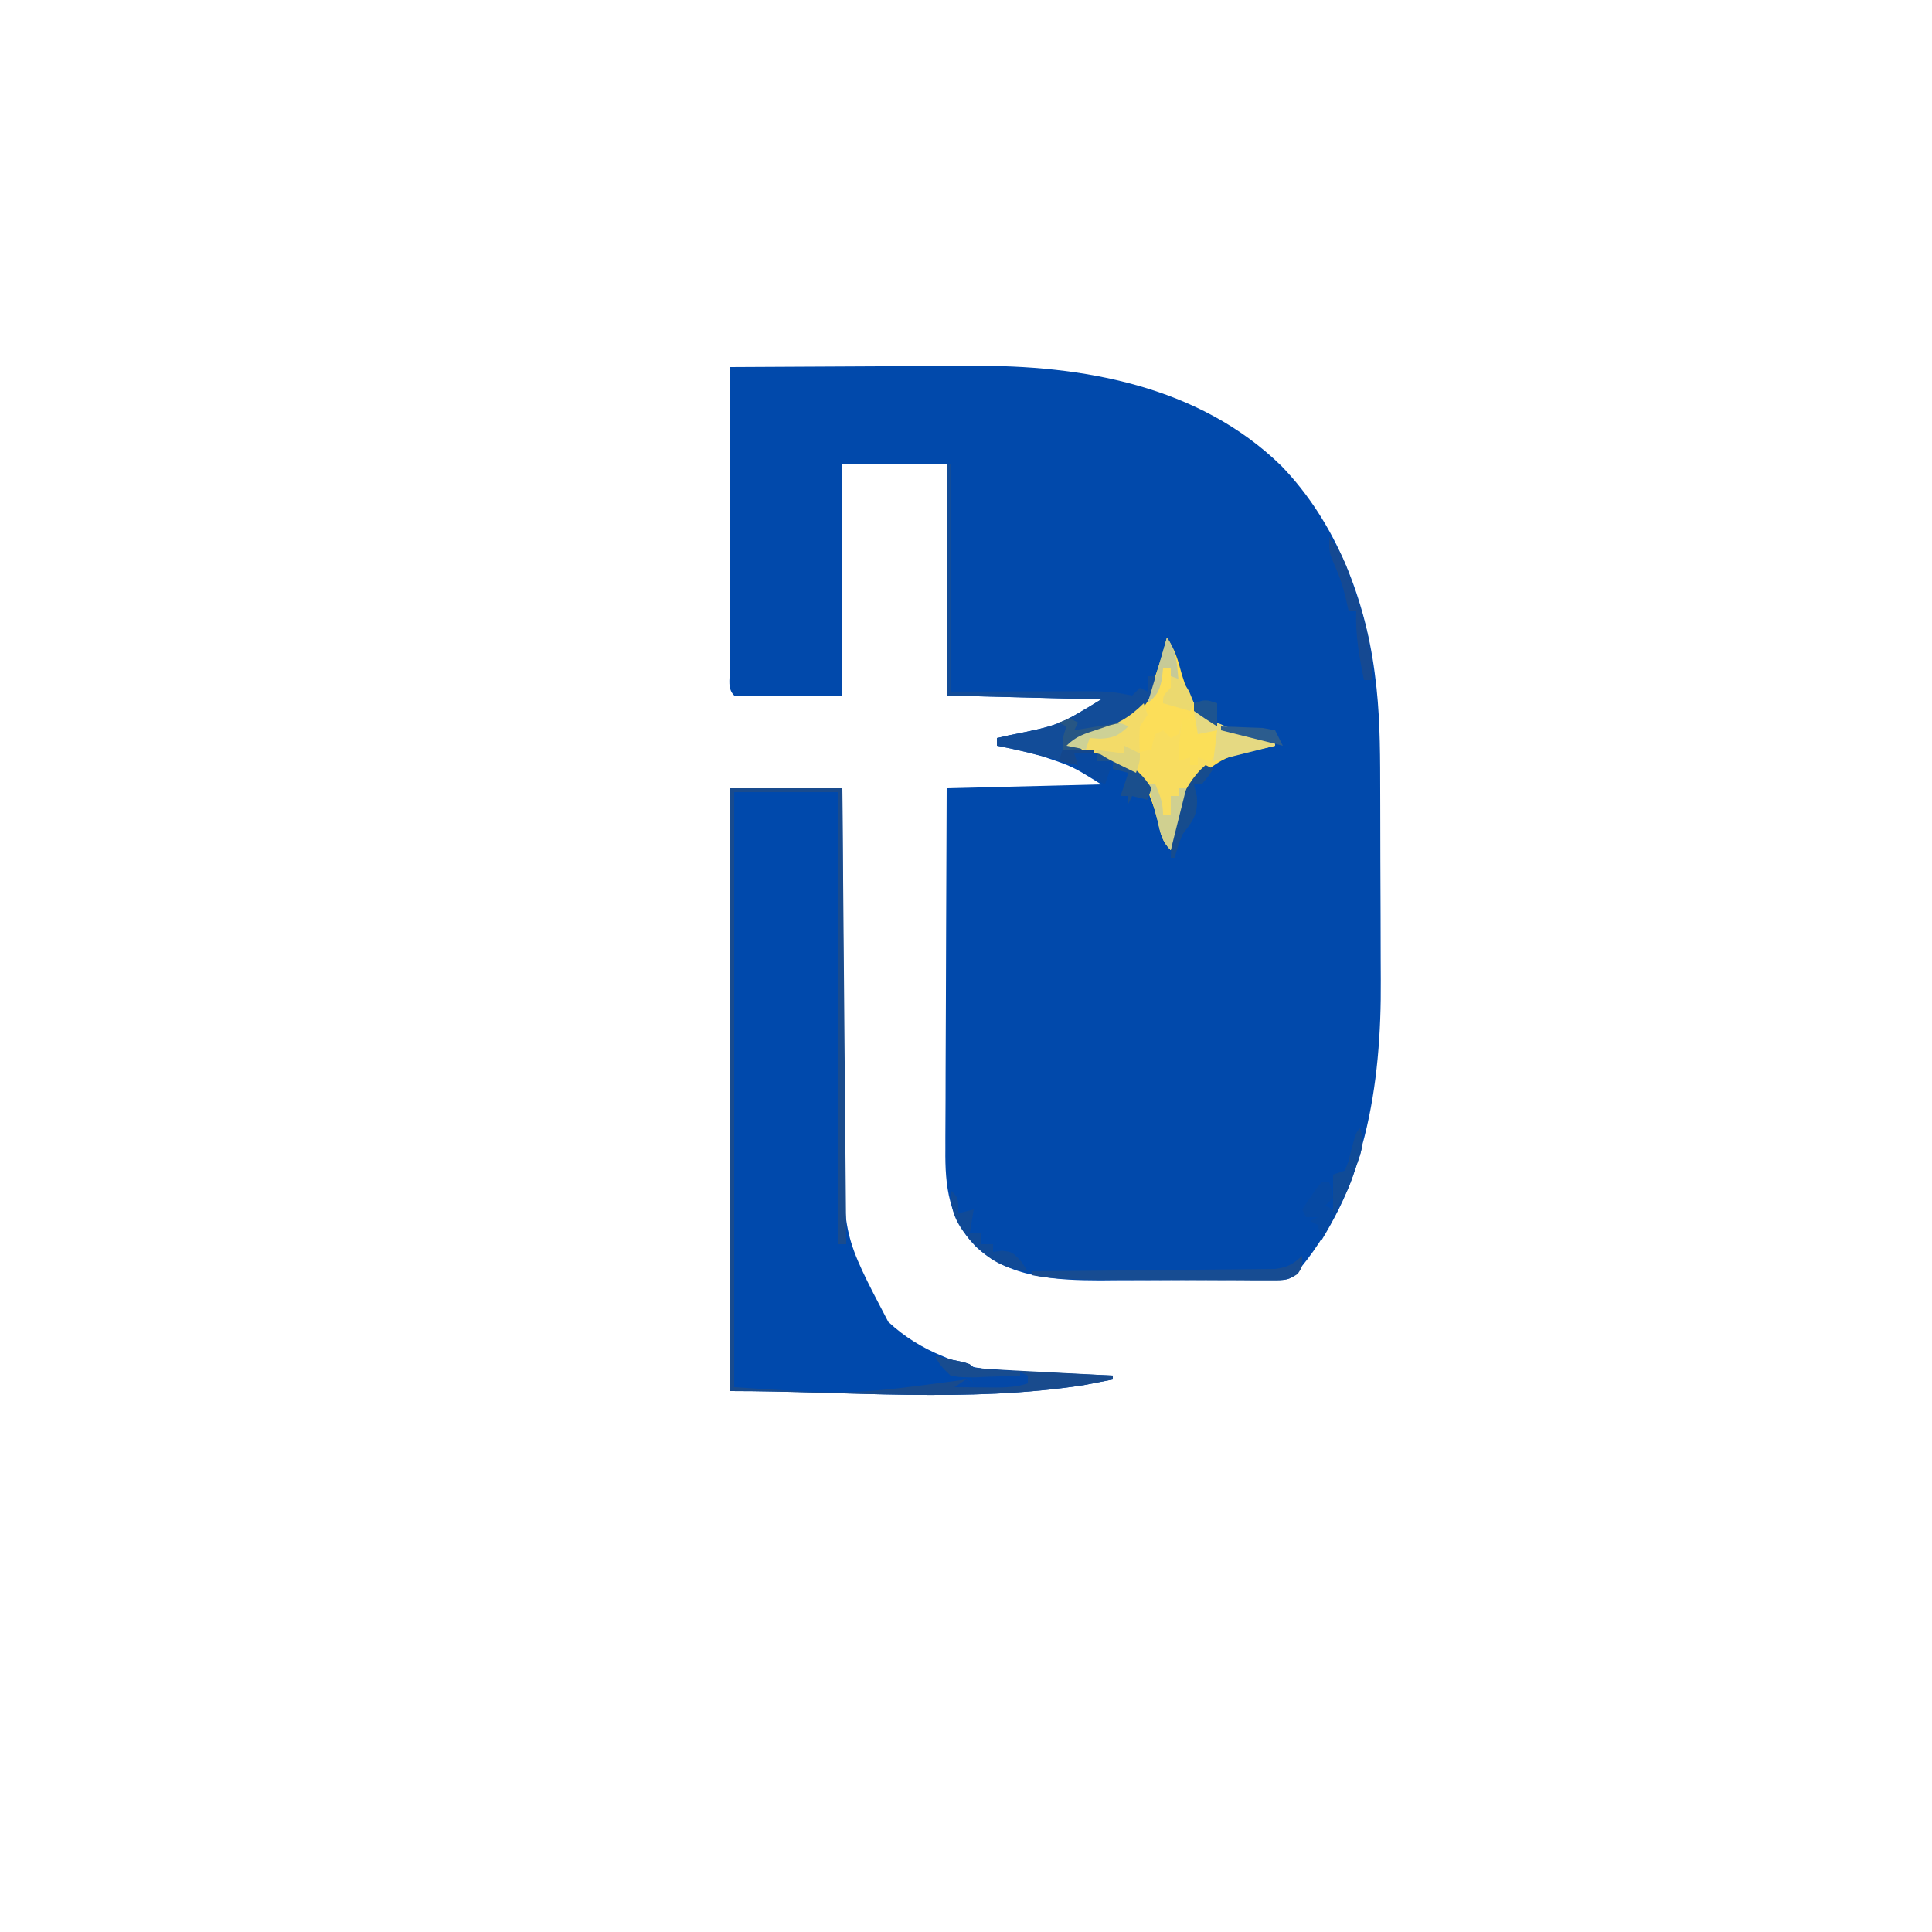 <?xml version="1.0" encoding="UTF-8"?>
<svg version="1.1" xmlns="http://www.w3.org/2000/svg" width="500" height="500">
<path d="M0 0 C9.955 -0.07 19.91 -0.123 29.865 -0.155 C34.489 -0.171 39.114 -0.192 43.739 -0.226 C48.219 -0.259 52.7 -0.277 57.18 -0.285 C58.872 -0.29 60.563 -0.301 62.255 -0.317 C90.968 -0.585 121.291 4.764 142.586 25.542 C156.916 40.317 164.683 60.773 167 81 C167.081 81.678 167.163 82.355 167.247 83.054 C168.228 92.273 168.183 101.486 168.203 110.746 C168.207 112.084 168.207 112.084 168.212 113.448 C168.227 118.172 168.236 122.896 168.24 127.62 C168.246 132.437 168.27 137.254 168.298 142.071 C168.317 145.83 168.322 149.588 168.324 153.347 C168.327 155.12 168.334 156.893 168.348 158.665 C168.536 185.627 164.423 214.027 146 235 C144.273 236.727 141.955 236.145 139.601 236.161 C138.445 236.171 137.289 236.18 136.098 236.19 C134.835 236.194 133.571 236.199 132.27 236.203 C130.972 236.209 129.675 236.215 128.339 236.22 C125.579 236.231 122.819 236.237 120.059 236.24 C116.561 236.246 113.064 236.27 109.567 236.298 C106.197 236.322 102.827 236.323 99.457 236.328 C98.22 236.34 96.983 236.353 95.708 236.366 C84.262 236.337 72.058 235.707 63.426 227.504 C56.538 220.283 55.549 212.063 55.659 202.431 C55.659 200.908 55.659 200.908 55.658 199.354 C55.66 196.026 55.683 192.699 55.707 189.371 C55.713 187.052 55.717 184.733 55.72 182.415 C55.731 176.333 55.761 170.253 55.794 164.172 C55.825 157.958 55.838 151.743 55.854 145.529 C55.886 133.353 55.938 121.176 56 109 C69.2 108.67 82.4 108.34 96 108 C88.587 103.353 88.587 103.353 80.812 100.75 C79.643 100.435 78.474 100.121 77.27 99.797 C74.521 99.127 71.78 98.523 69 98 C69 97.34 69 96.68 69 96 C70.558 95.654 70.558 95.654 72.148 95.301 C85.04 92.712 85.04 92.712 96 86 C76.2 85.505 76.2 85.505 56 85 C56 65.2 56 45.4 56 25 C47.09 25 38.18 25 29 25 C29 44.8 29 64.6 29 85 C19.76 85 10.52 85 1 85 C-0.766 83.234 -0.12 80.896 -0.124 78.545 C-0.121 77.763 -0.117 76.981 -0.114 76.176 C-0.114 75.356 -0.114 74.537 -0.114 73.692 C-0.113 70.971 -0.105 68.249 -0.098 65.527 C-0.096 63.645 -0.094 61.764 -0.093 59.882 C-0.09 54.919 -0.08 49.955 -0.069 44.992 C-0.058 39.932 -0.054 34.871 -0.049 29.811 C-0.038 19.874 -0.021 9.937 0 0 Z " fill="#0149AB" transform="translate(189,95)"/>
<path d="M0 0 C9.57 0 19.14 0 29 0 C29.015 3.325 29.029 6.649 29.044 10.075 C29.095 21.095 29.161 32.115 29.236 43.135 C29.281 49.813 29.32 56.49 29.346 63.168 C29.373 69.619 29.413 76.071 29.463 82.522 C29.48 84.976 29.491 87.43 29.498 89.884 C29.161 115.728 29.161 115.728 40.887 138.098 C45.123 142.018 49.673 144.817 55 147 C56.188 147.499 57.376 147.998 58.6 148.512 C62.976 150.143 67.017 150.555 71.656 150.73 C72.444 150.771 73.232 150.811 74.043 150.852 C76.528 150.976 79.014 151.082 81.5 151.188 C83.198 151.269 84.896 151.352 86.594 151.436 C90.729 151.637 94.864 151.823 99 152 C99 152.33 99 152.66 99 153 C97.397 153.319 95.793 153.63 94.188 153.938 C93.294 154.112 92.401 154.286 91.48 154.465 C61.337 159.1 30.498 156 0 156 C0 104.52 0 53.04 0 0 Z " fill="#0049AC" transform="translate(189,204)"/>
<path d="M0 0 C2.123 3.185 2.824 5.697 3.812 9.375 C5.669 15.48 7.262 18.981 13.039 22.102 C17.896 24.421 22.753 25.855 28 27 C28 27.33 28 27.66 28 28 C26.987 28.231 25.974 28.461 24.93 28.699 C14.863 30.844 14.863 30.844 7 37 C3.729 42.65 2.147 48.615 1 55 C-1.414 52.586 -1.615 50.535 -2.383 47.293 C-3.792 42.056 -5.457 37.464 -9.438 33.688 C-14.765 31.164 -20.331 29.581 -26 28 C-23.527 25.527 -21.594 25.165 -18.25 24.188 C-12.176 22.189 -7.883 20.69 -4.828 14.703 C-2.828 9.921 -1.307 5.011 0 0 Z " fill="#FCDE59" transform="translate(302,165)"/>
<path d="M0 0 C9.57 0 19.14 0 29 0 C29.33 38.94 29.66 77.88 30 118 C29.34 118 28.68 118 28 118 C28 79.39 28 40.78 28 1 C19.09 1 10.18 1 1 1 C1 51.82 1 102.64 1 155 C31.512 156.989 31.512 156.989 61 153 C61.66 153.33 62.32 153.66 63 154 C62.67 153.34 62.34 152.68 62 152 C61.258 152.103 60.515 152.206 59.75 152.312 C57 152 57 152 54.688 149.5 C54.131 148.675 53.574 147.85 53 147 C54.48 147.308 55.959 147.622 57.438 147.938 C58.261 148.112 59.085 148.286 59.934 148.465 C62 149 62 149 63 150 C65.662 150.231 68.305 150.404 70.973 150.535 C71.77 150.578 72.568 150.621 73.39 150.665 C75.947 150.802 78.505 150.932 81.062 151.062 C82.792 151.154 84.522 151.246 86.252 151.338 C90.501 151.564 94.75 151.783 99 152 C99 152.33 99 152.66 99 153 C97.397 153.319 95.793 153.63 94.188 153.938 C93.294 154.112 92.401 154.286 91.48 154.465 C61.337 159.1 30.498 156 0 156 C0 104.52 0 53.04 0 0 Z " fill="#194B8D" transform="translate(189,204)"/>
<path d="M0 0 C0.33 0 0.66 0 1 0 C1 19.47 1 38.94 1 59 C14.597 58.96 14.597 58.96 28.194 58.91 C29.904 58.907 31.614 58.904 33.324 58.902 C34.205 58.897 35.087 58.892 35.995 58.887 C39.459 58.886 42.581 58.911 45.98 59.631 C46.98 59.814 46.98 59.814 48 60 C48.66 59.34 49.32 58.68 50 58 C50.99 58.495 50.99 58.495 52 59 C52 57.68 52 56.36 52 55 C52.66 55 53.32 55 54 55 C53.732 59.429 51.892 62.148 49.02 65.355 C45.221 68.449 40.641 69.645 36 71 C35.01 71.33 34.02 71.66 33 72 C34.65 72.66 36.3 73.32 38 74 C38 74.33 38 74.66 38 75 C36.35 75 34.7 75 33 75 C33.33 75.99 33.66 76.98 34 78 C32.355 77.584 32.355 77.584 30.676 77.16 C29.221 76.794 27.767 76.428 26.312 76.062 C25.591 75.88 24.87 75.698 24.127 75.51 C20.432 74.582 16.747 73.702 13 73 C13 72.34 13 71.68 13 71 C14.558 70.654 14.558 70.654 16.148 70.301 C29.04 67.712 29.04 67.712 40 61 C20.2 60.505 20.2 60.505 0 60 C0 40.2 0 20.4 0 0 Z " fill="#124C98" transform="translate(245,120)"/>
<path d="M0 0 C1.65 0.33 3.3 0.66 5 1 C4.67 1.99 4.34 2.98 4 4 C5.65 3.67 7.3 3.34 9 3 C9.935 5.525 10.036 6.857 9.375 9.5 C8 12 8 12 5.625 13.75 C-0.21 18.751 -1.688 26.698 -3 34 C-5.369 31.631 -5.569 29.753 -6.297 26.566 C-7.935 20.589 -10.226 14.547 -13 9 C-11.35 8.67 -9.7 8.34 -8 8 C-7.814 7.041 -7.814 7.041 -7.625 6.062 C-7.419 5.382 -7.213 4.701 -7 4 C-6.34 3.67 -5.68 3.34 -5 3 C-4.34 3.66 -3.68 4.32 -3 5 C-2.34 4.67 -1.68 4.34 -1 4 C-0.348 1.975 -0.348 1.975 0 0 Z " fill="#F8DD60" transform="translate(306,186)"/>
<path d="M0 0 C0 3 0 3 -1.141 4.665 C-3.738 6.53 -5.556 6.368 -8.737 6.356 C-10.505 6.361 -10.505 6.361 -12.308 6.366 C-13.583 6.353 -14.858 6.341 -16.172 6.328 C-17.483 6.326 -18.794 6.324 -20.144 6.322 C-22.922 6.318 -25.699 6.303 -28.477 6.281 C-32.022 6.253 -35.566 6.242 -39.111 6.238 C-42.507 6.232 -45.902 6.218 -49.297 6.203 C-51.197 6.197 -51.197 6.197 -53.136 6.19 C-58.852 6.144 -64.372 6.038 -70 5 C-70 4.67 -70 4.34 -70 4 C-69.182 3.994 -68.364 3.988 -67.521 3.982 C-59.811 3.924 -52.101 3.852 -44.391 3.764 C-40.428 3.72 -36.464 3.68 -32.5 3.654 C-28.674 3.628 -24.849 3.587 -21.024 3.537 C-19.564 3.52 -18.105 3.509 -16.646 3.502 C-14.601 3.493 -12.557 3.465 -10.513 3.432 C-9.349 3.421 -8.185 3.41 -6.987 3.399 C-3.752 2.967 -2.367 2.188 0 0 Z " fill="#174C92" transform="translate(337,325)"/>
<path d="M0 0 C0.33 0.99 0.66 1.98 1 3 C0.01 4.485 0.01 4.485 -1 6 C-1.167 9.542 -1.167 9.542 -1 13 C-1 15 -1 15 -2 18 C-3.114 17.402 -4.228 16.804 -5.375 16.188 C-10.077 13.82 -14.932 12.371 -20 11 C-17.527 8.527 -15.594 8.165 -12.25 7.188 C-7.077 5.54 -3.819 3.819 0 0 Z " fill="#F3DB68" transform="translate(296,182)"/>
<path d="M0 0 C1.291 3.874 0.215 6.299 -1.062 10 C-1.286 10.663 -1.51 11.325 -1.741 12.008 C-3.858 18.033 -6.695 23.537 -10 29 C-10.124 28.361 -10.248 27.721 -10.375 27.062 C-10.581 26.382 -10.787 25.701 -11 25 C-11.66 24.67 -12.32 24.34 -13 24 C-12.34 23.67 -11.68 23.34 -11 23 C-11.99 23 -12.98 23 -14 23 C-14.33 22.34 -14.66 21.68 -15 21 C-14.217 19.828 -13.423 18.662 -12.625 17.5 C-12.184 16.85 -11.743 16.201 -11.289 15.531 C-10.651 14.773 -10.651 14.773 -10 14 C-9.34 14 -8.68 14 -8 14 C-7.375 15.875 -7.375 15.875 -7 18 C-7.66 18.66 -8.32 19.32 -9 20 C-8.34 20.33 -7.68 20.66 -7 21 C-7 18.03 -7 15.06 -7 12 C-6.01 11.67 -5.02 11.34 -4 11 C-3.009 8.703 -3.009 8.703 -2.375 6 C-1.073 1.073 -1.073 1.073 0 0 Z " fill="#0649A3" transform="translate(352,292)"/>
<path d="M0 0 C1.65 0.33 3.3 0.66 5 1 C4.67 1.99 4.34 2.98 4 4 C5.65 3.67 7.3 3.34 9 3 C9.688 4.75 9.688 4.75 10 7 C8.562 9.25 8.562 9.25 7 11 C6.01 10.67 5.02 10.34 4 10 C4 10.66 4 11.32 4 12 C3.34 12 2.68 12 2 12 C2 11.34 2 10.68 2 10 C1.01 10.33 0.02 10.66 -1 11 C-1 7.213 -0.575 3.735 0 0 Z " fill="#FBDF58" transform="translate(306,186)"/>
<path d="M0 0 C1.48 0.308 2.959 0.622 4.438 0.938 C5.261 1.112 6.085 1.286 6.934 1.465 C9 2 9 2 10 3 C11.975 3.209 13.956 3.368 15.938 3.5 C21.78 3.89 21.78 3.89 24 5 C24 5.66 24 6.32 24 7 C20.237 8.254 16.728 8.107 12.812 8.062 C12.063 8.058 11.313 8.053 10.541 8.049 C8.694 8.037 6.847 8.019 5 8 C5.99 7.34 6.98 6.68 8 6 C8.66 6.33 9.32 6.66 10 7 C9.67 6.34 9.34 5.68 9 5 C8.258 5.103 7.515 5.206 6.75 5.312 C4 5 4 5 1.688 2.5 C1.131 1.675 0.574 0.85 0 0 Z " fill="#0448A7" transform="translate(242,351)"/>
<path d="M0 0 C0.594 0.326 1.189 0.652 1.801 0.988 C8.046 4.281 14.133 6.394 21 8 C21 8.33 21 8.66 21 9 C15.72 10.32 10.44 11.64 5 13 C5.33 10.36 5.66 7.72 6 5 C4.35 5.33 2.7 5.66 1 6 C0.67 4.02 0.34 2.04 0 0 Z " fill="#E5D982" transform="translate(309,184)"/>
<path d="M0 0 C2 2 2 2 2 6 C3.32 5.67 4.64 5.34 6 5 C5.67 6.98 5.34 8.96 5 11 C5.99 11 6.98 11 8 11 C8 11.99 8 12.98 8 14 C8.99 14 9.98 14 11 14 C11 14.66 11 15.32 11 16 C11.742 15.897 12.485 15.794 13.25 15.688 C16 16 16 16 18.312 18.5 C18.869 19.325 19.426 20.15 20 21 C13.285 20.36 9.173 17.49 4.75 12.562 C1.366 8.416 0 5.43 0 0 Z " fill="#104A97" transform="translate(246,308)"/>
<path d="M0 0 C3.202 3.642 4.524 7.675 6.062 12.188 C6.326 12.95 6.589 13.712 6.86 14.498 C9.409 22.005 11.34 29.003 11 37 C10.34 37 9.68 37 9 37 C7.771 30.932 6.724 25.201 7 19 C6.34 19 5.68 19 5 19 C4.732 17.824 4.464 16.649 4.188 15.438 C3.479 12.558 2.609 9.945 1.375 7.25 C0 4 0 4 0 0 Z " fill="#154992" transform="translate(344,139)"/>
<path d="M0 0 C0.66 0.33 1.32 0.66 2 1 C0.625 3 0.625 3 -1 5 C-1.66 5 -2.32 5 -3 5 C-2.752 6.031 -2.505 7.062 -2.25 8.125 C-1.94 12.923 -3.188 14.223 -6 18 C-7.243 21.225 -7.243 21.225 -8 24 C-8.33 24 -8.66 24 -9 24 C-8.822 15.499 -7.331 7.636 -1.336 1.219 C-0.675 0.615 -0.675 0.615 0 0 Z " fill="#164C8E" transform="translate(312,198)"/>
<path d="M0 0 C0.66 0 1.32 0 2 0 C3.257 2.906 4 4.796 4 8 C4.66 8 5.32 8 6 8 C6 6.35 6 4.7 6 3 C6.66 3 7.32 3 8 3 C8 2.34 8 1.68 8 1 C8.66 1 9.32 1 10 1 C8.68 6.28 7.36 11.56 6 17 C3.582 14.582 3.26 12.44 2.508 9.176 C1.786 6.082 0.889 3.05 0 0 Z " fill="#D0D090" transform="translate(297,203)"/>
<path d="M0 0 C6.498 1.614 10.382 3.211 14 9 C13.67 9.99 13.34 10.98 13 12 C11.68 11.67 10.36 11.34 9 11 C8.67 11.66 8.34 12.32 8 13 C8 12.34 8 11.68 8 11 C7.34 11 6.68 11 6 11 C6.667 9 7.333 7 8 5 C6.68 4.67 5.36 4.34 4 4 C4 3.34 4 2.68 4 2 C2.68 2 1.36 2 0 2 C0 1.34 0 0.68 0 0 Z " fill="#1A4F8D" transform="translate(284,195)"/>
<path d="M0 0 C1.98 0 3.96 0 6 0 C6 0.66 6 1.32 6 2 C7.32 2 8.64 2 10 2 C9.34 3.98 8.68 5.96 8 8 C1.231 4.554 1.231 4.554 0.062 1.75 C0.042 1.173 0.021 0.595 0 0 Z " fill="#08489F" transform="translate(278,195)"/>
<path d="M0 0 C1.332 3.995 0.073 6.625 -1.25 10.438 C-1.468 11.106 -1.686 11.774 -1.91 12.463 C-3.211 16.3 -4.518 18.691 -7 22 C-7 18.7 -7 15.4 -7 12 C-6.01 11.67 -5.02 11.34 -4 11 C-3.009 8.703 -3.009 8.703 -2.375 6 C-1.073 1.073 -1.073 1.073 0 0 Z " fill="#104B97" transform="translate(352,292)"/>
<path d="M0 0 C0.66 0.33 1.32 0.66 2 1 C1.67 1.66 1.34 2.32 1 3 C4.96 2.34 8.92 1.68 13 1 C10.651 3.349 9.043 3.731 5.875 4.625 C4.965 4.885 4.055 5.146 3.117 5.414 C2.419 5.607 1.72 5.801 1 6 C1.66 6.66 2.32 7.32 3 8 C1.35 8 -0.3 8 -2 8 C-2 5 -2 5 -1 2 C-1.66 1.67 -2.32 1.34 -3 1 C-2.01 0.67 -1.02 0.34 0 0 Z " fill="#275684" transform="translate(277,186)"/>
<path d="M0 0 C2.566 3.849 2.551 6.435 3 11 C2.34 10.67 1.68 10.34 1 10 C1 9.34 1 8.68 1 8 C0.34 8 -0.32 8 -1 8 C-1.103 8.928 -1.206 9.856 -1.312 10.812 C-2.032 14.15 -2.571 14.832 -5 17 C-4.807 16.359 -4.613 15.719 -4.414 15.059 C-2.906 10.049 -1.423 5.035 0 0 Z " fill="#C7CA97" transform="translate(302,165)"/>
<path d="M0 0 C1.48 0.308 2.959 0.622 4.438 0.938 C5.261 1.112 6.085 1.286 6.934 1.465 C9 2 9 2 10 3 C12.016 3.234 14.038 3.413 16.062 3.562 C17.167 3.646 18.272 3.73 19.41 3.816 C20.265 3.877 21.119 3.938 22 4 C22 4.33 22 4.66 22 5 C19.082 5.135 16.17 5.234 13.25 5.312 C12.425 5.354 11.6 5.396 10.75 5.439 C8.398 5.487 6.306 5.472 4 5 C1.422 2.48 1.422 2.48 0 0 Z " fill="#184C8F" transform="translate(242,351)"/>
<path d="M0 0 C2.292 0.06 4.584 0.149 6.875 0.25 C8.789 0.32 8.789 0.32 10.742 0.391 C11.817 0.592 12.892 0.793 14 1 C14.66 2.32 15.32 3.64 16 5 C10.72 3.68 5.44 2.36 0 1 C0 0.67 0 0.34 0 0 Z " fill="#2B5C8E" transform="translate(316,188)"/>
<path d="M0 0 C3 1 3 1 4.75 3.938 C5.162 4.948 5.575 5.959 6 7 C5.67 7.66 5.34 8.32 5 9 C2.69 8.34 0.38 7.68 -2 7 C-2 5 -2 5 0 3 C0 2.01 0 1.02 0 0 Z " fill="#EBD96F" transform="translate(303,175)"/>
<path d="M0 0 C1.32 0.66 2.64 1.32 4 2 C4 4 4 4 3 7 C1.728 6.378 0.457 5.752 -0.812 5.125 C-1.52 4.777 -2.228 4.429 -2.957 4.07 C-5 3 -5 3 -8 1 C-5.36 1.33 -2.72 1.66 0 2 C0 1.34 0 0.68 0 0 Z " fill="#DED47D" transform="translate(291,193)"/>
<path d="M0 0 C-2.551 2.354 -3.71 2.983 -7.25 3.188 C-8.158 3.126 -9.065 3.064 -10 3 C-10.33 3.99 -10.66 4.98 -11 6 C-12.65 5.67 -14.3 5.34 -16 5 C-13.504 2.504 -11.339 1.924 -8 0.812 C-6.928 0.448 -5.855 0.083 -4.75 -0.293 C-2 -1 -2 -1 0 0 Z " fill="#CDD196" transform="translate(292,188)"/>
<path d="M0 0 C0 1.98 0 3.96 0 6 C-2.038 4.726 -4.039 3.389 -6 2 C-6 1.34 -6 0.68 -6 0 C-3 -1 -3 -1 0 0 Z " fill="#1D5490" transform="translate(315,182)"/>
<path d="M0 0 C2.64 0 5.28 0 8 0 C8 0.33 8 0.66 8 1 C6.35 1 4.7 1 3 1 C3.33 1.99 3.66 2.98 4 4 C2.35 3.67 0.7 3.34 -1 3 C-0.67 2.01 -0.34 1.02 0 0 Z " fill="#14478C" transform="translate(275,194)"/>
</svg>
